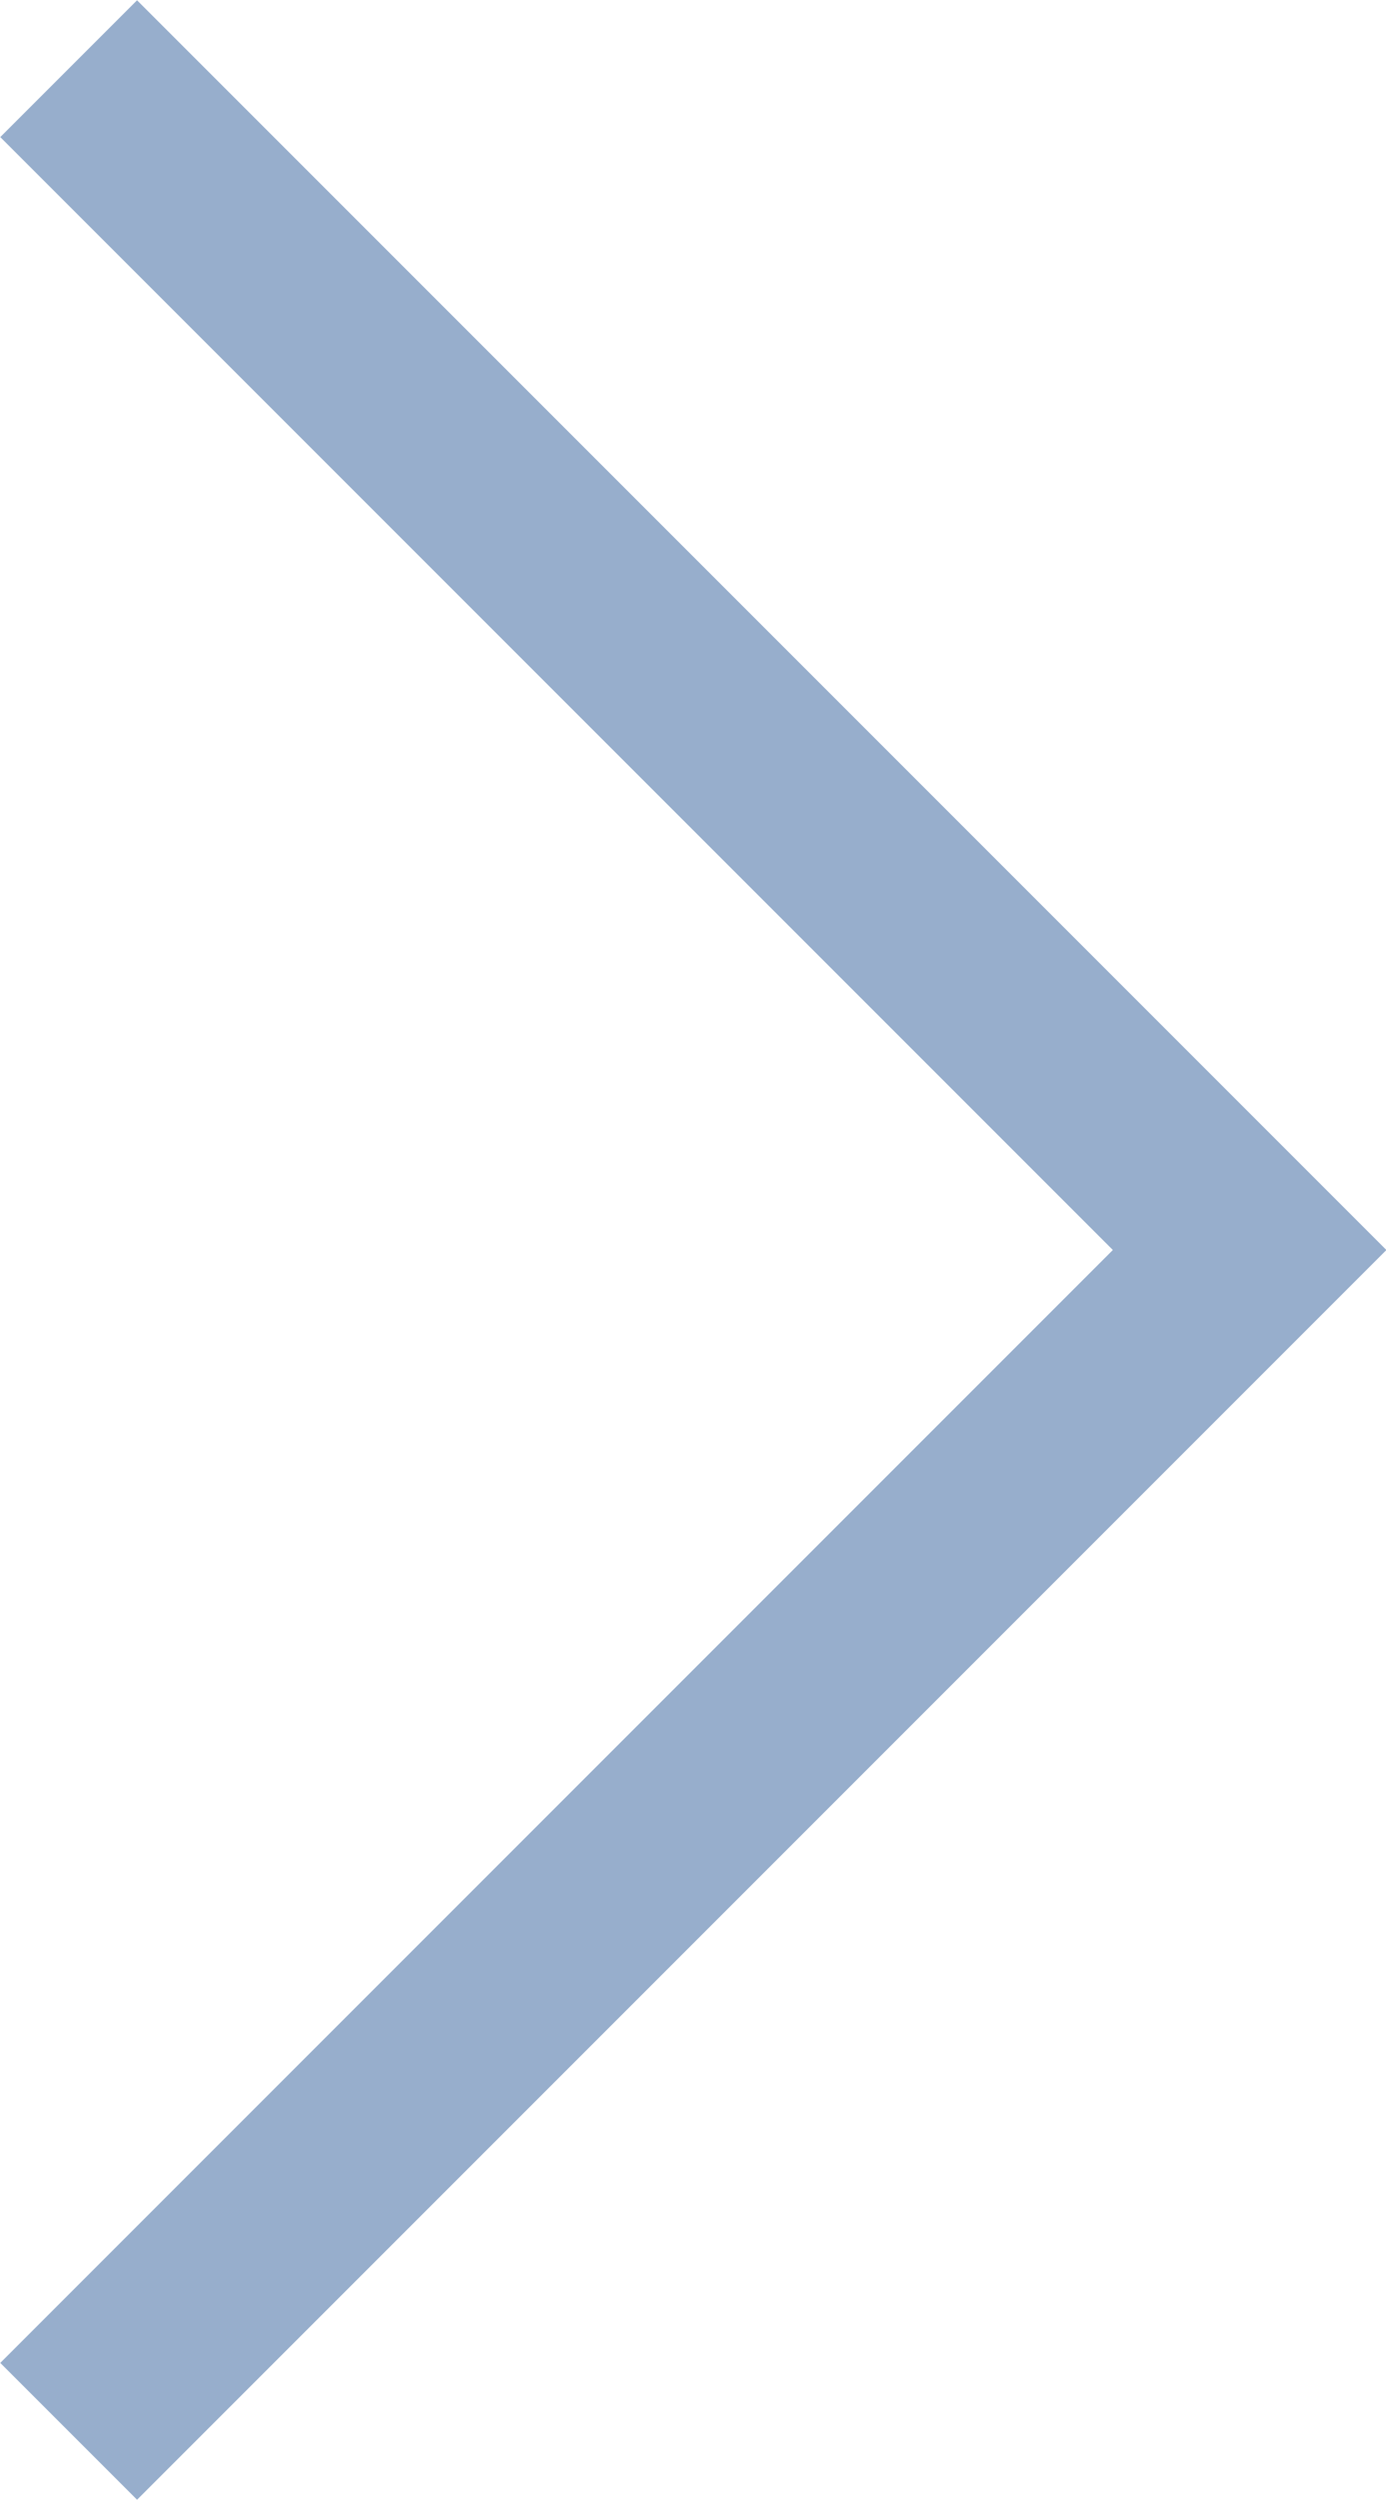 <?xml version="1.0" encoding="UTF-8"?>
<svg id="_レイヤー_2" data-name="レイヤー 2" xmlns="http://www.w3.org/2000/svg" viewBox="0 0 14.33 25.84">
  <defs>
    <style>
      .cls-1 {
        fill: none;
        stroke: #97aecc;
        stroke-miterlimit: 10;
        stroke-width: 2px;
      }
    </style>
  </defs>
  <g id="_레이어_1" data-name="레이어 1">
    <polyline class="cls-1" points=".71 .71 12.92 12.92 .71 25.13"/>
  </g>
</svg>